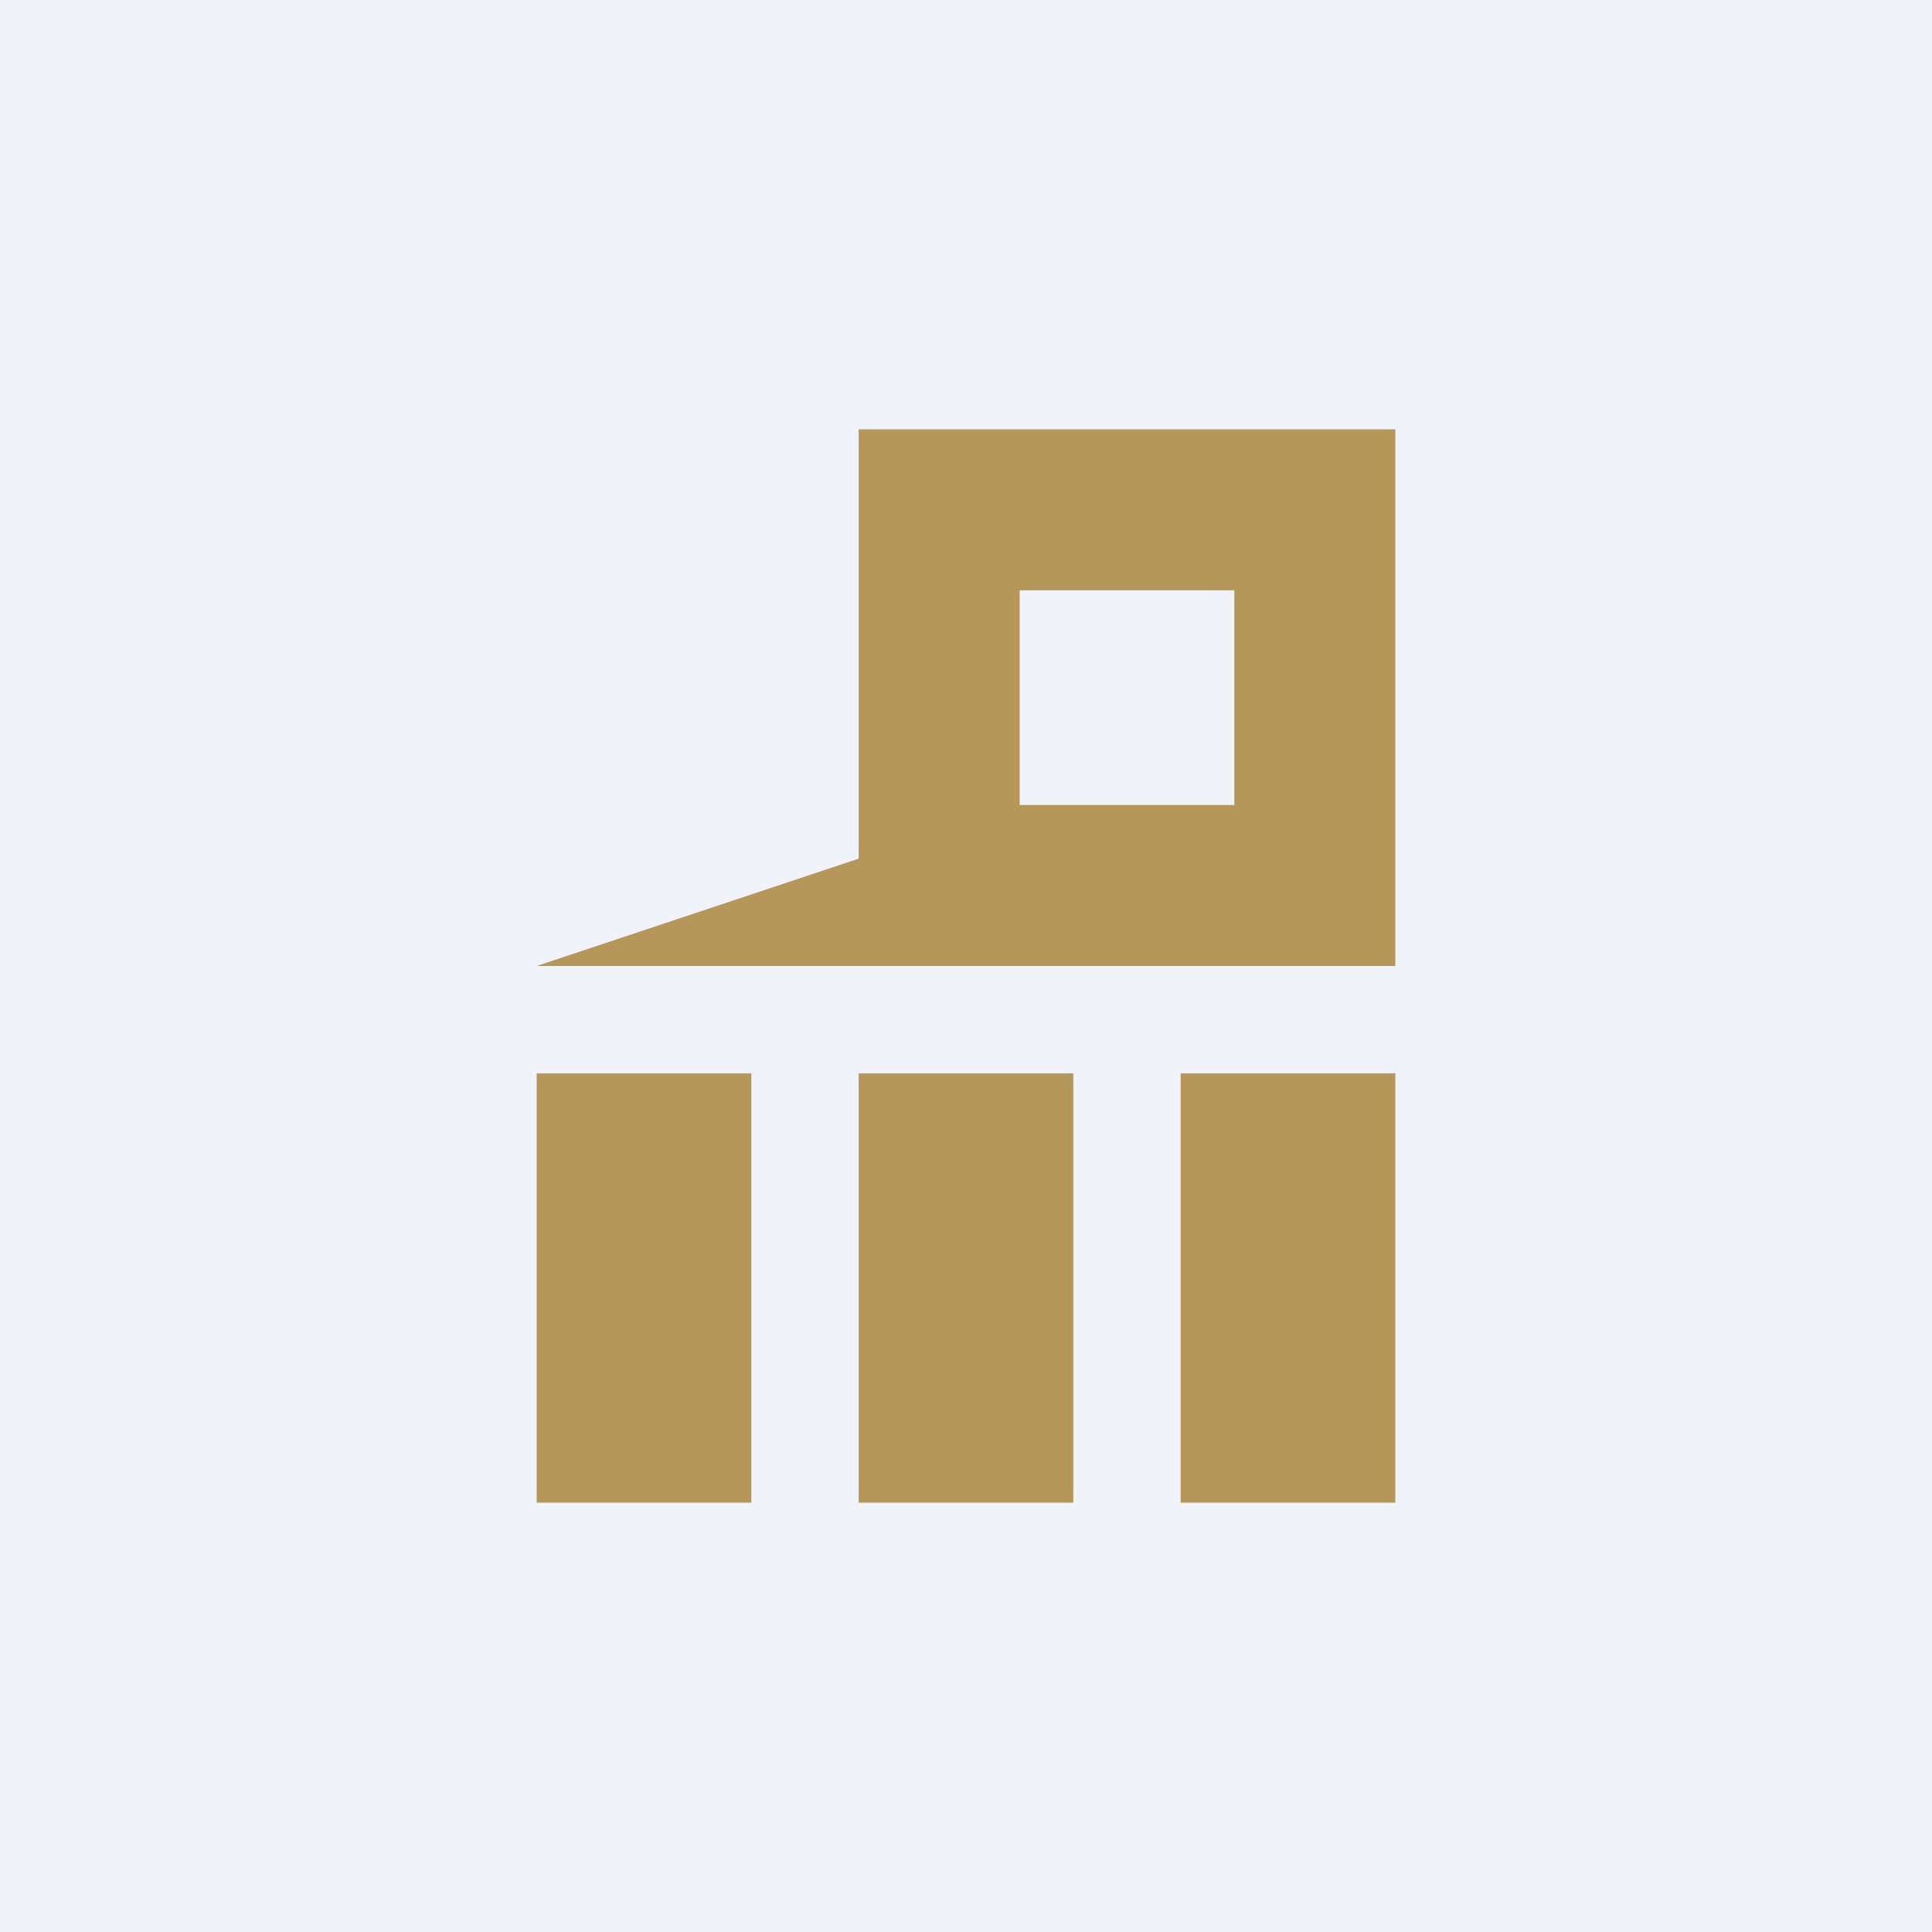 <!-- by TradingView --><svg width="18" height="18" viewBox="0 0 18 18" xmlns="http://www.w3.org/2000/svg"><path fill="#F0F3FA" d="M0 0h18v18H0z"/><path fill-rule="evenodd" d="M13 4H8v4L5 9h8V4Zm-1.5 1.5h-2v2h2v-2ZM7 10H5v4h2v-4Zm1 0h2v4H8v-4Zm5 0h-2v4h2v-4Z" fill="#B59759"/></svg>
